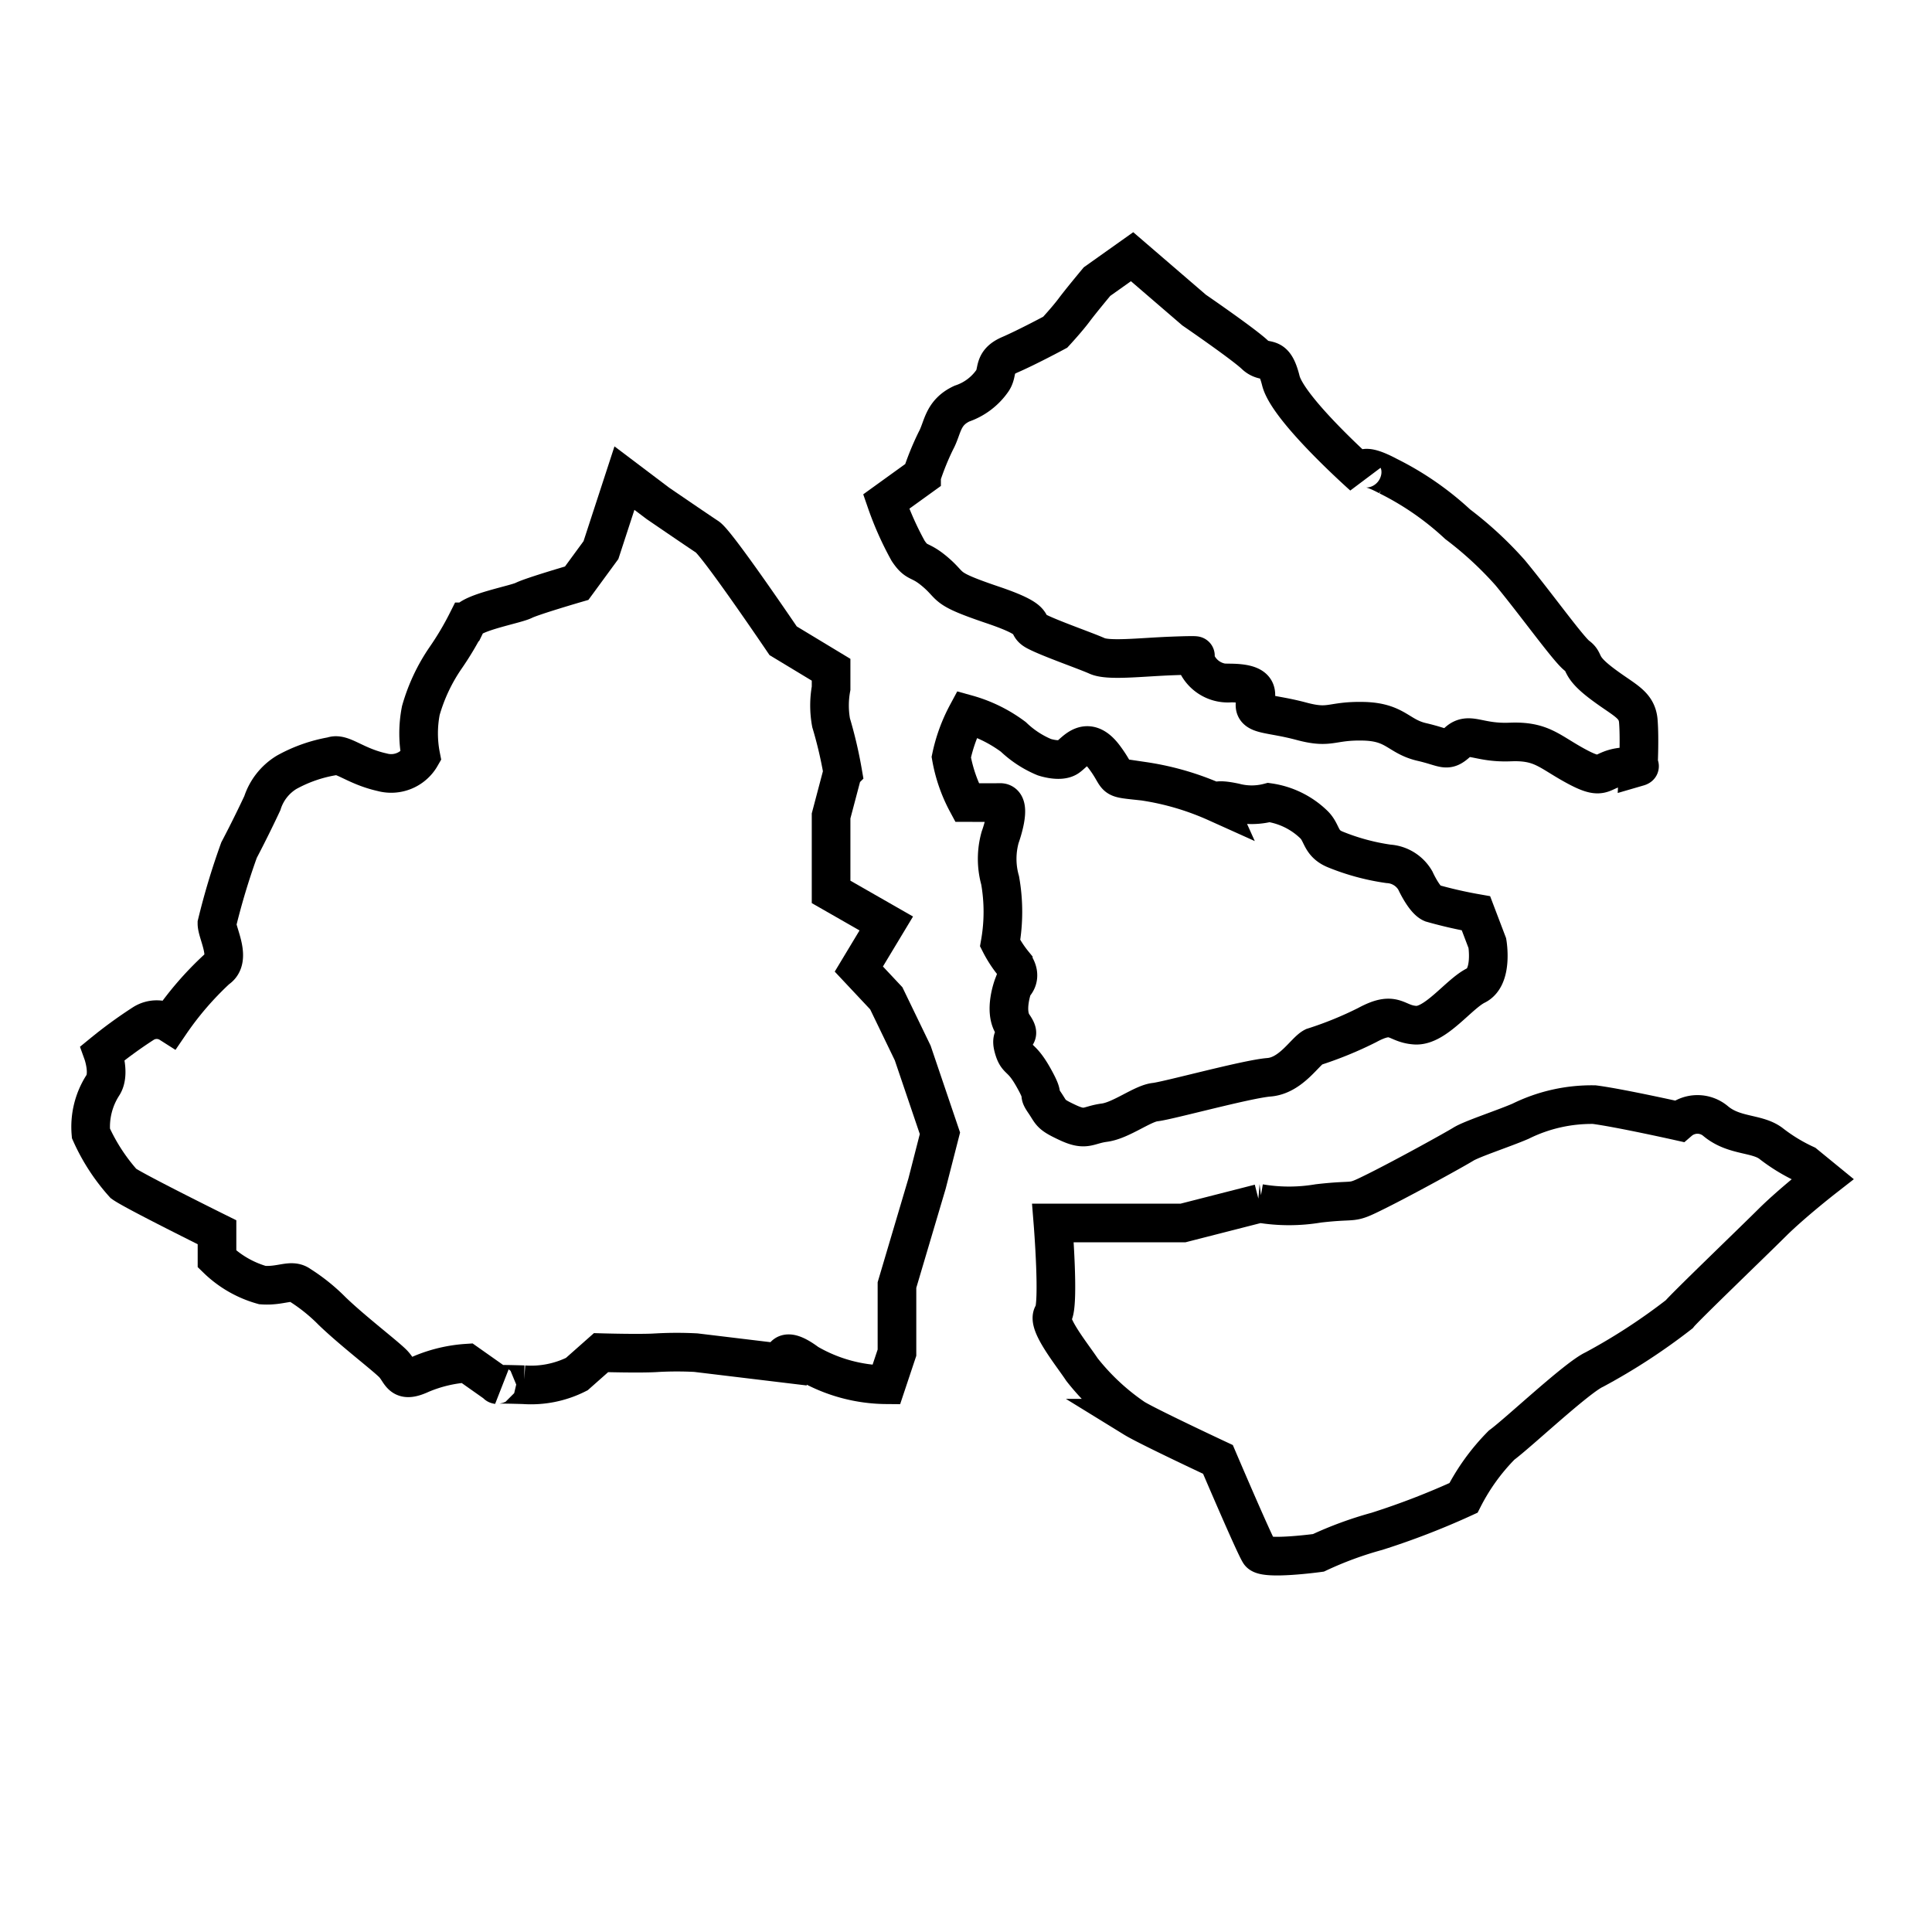 <svg xmlns="http://www.w3.org/2000/svg" xmlns:xlink="http://www.w3.org/1999/xlink" width="100" height="100" viewBox="0 0 100 100">
  <defs>
    <clipPath id="clip-Tileshape-Random">
      <rect width="100" height="100"></rect>
    </clipPath>
  </defs>
  <g id="Tileshape-Random" clip-path="url(#clip-Tileshape-Random)">
    <path id="Path_11" data-name="Path 11" data-sanitized-data-name="Path 11" d="M875.869,1213.962l1.831-1.321a13.943,13.943,0,0,1,.745-1.836c.365-.672.324-1.435,1.34-1.913a3.143,3.143,0,0,0,1.583-1.187c.321-.466-.013-.947.9-1.342s2.351-1.168,2.351-1.168.623-.673.975-1.146,1.187-1.473,1.187-1.473l1.816-1.289,3.209,2.762s2.56,1.756,3.147,2.314.971-.148,1.344,1.342,4.257,4.937,4.257,4.937-.438-.922,1.294,0a15.243,15.243,0,0,1,3.6,2.491,18.731,18.731,0,0,1,2.717,2.51c1.323,1.6,3.037,3.993,3.476,4.311s.056.5,1.236,1.4,1.851,1.082,1.923,1.977,0,2.362,0,2.362.392-.114-.8,0-.9.776-2.356,0-1.813-1.355-3.476-1.287-2.123-.544-2.717,0-.622.285-1.854,0-1.342-1.039-3.037-1.074-1.676.409-3.2,0-2.367-.313-2.4-.8.472-1.153-1.239-1.18a1.779,1.779,0,0,1-1.908-1.4s.465-.061-1.152,0-3.279.267-3.873,0-2.463-.914-3.146-1.274.3-.5-2.266-1.369-2.04-.9-2.924-1.668-.959-.4-1.448-1.131A16.2,16.2,0,0,1,875.869,1213.962Z" transform="translate(-830 -1188)" fill="none" stroke="#000" stroke-width="2"></path>
    <path id="Path_12" data-name="Path 12" data-sanitized-data-name="Path 12" d="M867.321,1211.747l-1.216,3.726-1.255,1.713s-2.285.665-2.738.889-2.7.618-2.941,1.113a15.584,15.584,0,0,1-1.106,1.862,9.3,9.3,0,0,0-1.282,2.725,6.137,6.137,0,0,0,0,2.368,1.771,1.771,0,0,1-2.005.827c-1.423-.317-2.077-1.029-2.583-.827a7.5,7.5,0,0,0-2.353.827,2.906,2.906,0,0,0-1.263,1.6c-.6,1.285-1.207,2.433-1.207,2.433a36.609,36.609,0,0,0-1.143,3.8c0,.51.792,1.856,0,2.359a16.463,16.463,0,0,0-2.427,2.816,1.287,1.287,0,0,0-1.382,0,23.182,23.182,0,0,0-2.1,1.529s.392,1.088,0,1.672a3.977,3.977,0,0,0-.614,2.483,10.009,10.009,0,0,0,1.688,2.6c.558.4,4.838,2.519,4.838,2.519v1.381a5.508,5.508,0,0,0,2.351,1.354c.976.07,1.492-.328,1.935,0a9.427,9.427,0,0,1,1.681,1.354c1.055,1.013,2.637,2.22,3.117,2.687s.378,1.073,1.471.567a7.343,7.343,0,0,1,2.388-.567l1.584,1.117s-.4-.053,1.357,0a5.266,5.266,0,0,0,2.738-.55l1.255-1.111s2.118.062,2.94,0a18.858,18.858,0,0,1,1.968,0l4.517.544s-.2-1.1,1.27,0a8.208,8.208,0,0,0,4.069,1.117l.554-1.661v-3.5l1.558-5.254.666-2.6-1.409-4.156-1.368-2.831-1.421-1.514,1.421-2.359-2.857-1.635v-3.932l.6-2.271a22.068,22.068,0,0,0-.6-2.554,4.958,4.958,0,0,1,0-1.784v-.957l-2.482-1.5s-3.409-5.037-3.921-5.373-2.564-1.74-2.564-1.74Z" transform="translate(-835 -1187)" fill="none" stroke="#000" stroke-width="2"></path>
    <path id="Path_13" data-name="Path 13" data-sanitized-data-name="Path 13" d="M882.05,1223.964a7.251,7.251,0,0,1,2.4,1.177,5.228,5.228,0,0,0,1.6,1.048s.823.281,1.223,0,.991-1.2,1.889,0,.225,1.051,2.035,1.249a14.207,14.207,0,0,1,3.755,1.1s-.1-.222.951,0a3.477,3.477,0,0,0,1.774,0,4.2,4.2,0,0,1,2.314,1.128c.465.437.333.976,1.119,1.3a11.633,11.633,0,0,0,2.753.746,1.732,1.732,0,0,1,1.392.858s.456,1.007.863,1.18a22.864,22.864,0,0,0,2.278.522l.589,1.549s.3,1.748-.589,2.186-2.093,2.123-3.141,2.056-1.025-.8-2.5,0a19.017,19.017,0,0,1-2.763,1.126c-.448.229-1.162,1.479-2.314,1.571s-5.235,1.216-5.888,1.285-1.763.95-2.627,1.064-.936.444-1.889,0-.824-.482-1.223-1.064.1-.109-.563-1.285-.835-.782-1.041-1.571.508-.393,0-1.126,0-2.056,0-2.056.543-.418,0-1.141a5.932,5.932,0,0,1-.68-1.046,9.345,9.345,0,0,0,0-3.25,4.133,4.133,0,0,1,0-2.232s.664-1.81,0-1.8-1.716,0-1.716,0a7.818,7.818,0,0,1-.813-2.347A8.343,8.343,0,0,1,882.05,1223.964Z" transform="translate(-832 -1187)" fill="none" stroke="#000" stroke-width="2"></path>
    <path id="Path_14" data-name="Path 14" data-sanitized-data-name="Path 14" d="M885.5,1248.3h6.737l3.959-1.012a9.1,9.1,0,0,0,3.044,0c2.139-.247,1.547.094,3.026-.643s4.043-2.154,4.482-2.426,2.084-.807,2.955-1.184a8.3,8.3,0,0,1,3.819-.859c1.294.167,4.388.859,4.388.859a1.456,1.456,0,0,1,1.9,0c.977.811,2.174.59,2.9,1.184a9.077,9.077,0,0,0,1.717,1.041l.926.757s-1.623,1.267-2.643,2.283-4.518,4.376-4.8,4.731a31.238,31.238,0,0,1-4.388,2.857c-.9.411-3.933,3.275-4.8,3.912a10.937,10.937,0,0,0-1.973,2.731,39.338,39.338,0,0,1-4.482,1.731,18.863,18.863,0,0,0-3.026,1.113s-2.787.383-3.044,0-2.156-4.836-2.156-4.836-3.634-1.7-4.339-2.134a12.024,12.024,0,0,1-2.7-2.517c-.506-.766-1.841-2.4-1.5-2.857S885.5,1248.3,885.5,1248.3Z" transform="translate(-831 -1185)" fill="none" stroke="#000" stroke-width="2"></path>
  </g>
</svg>
